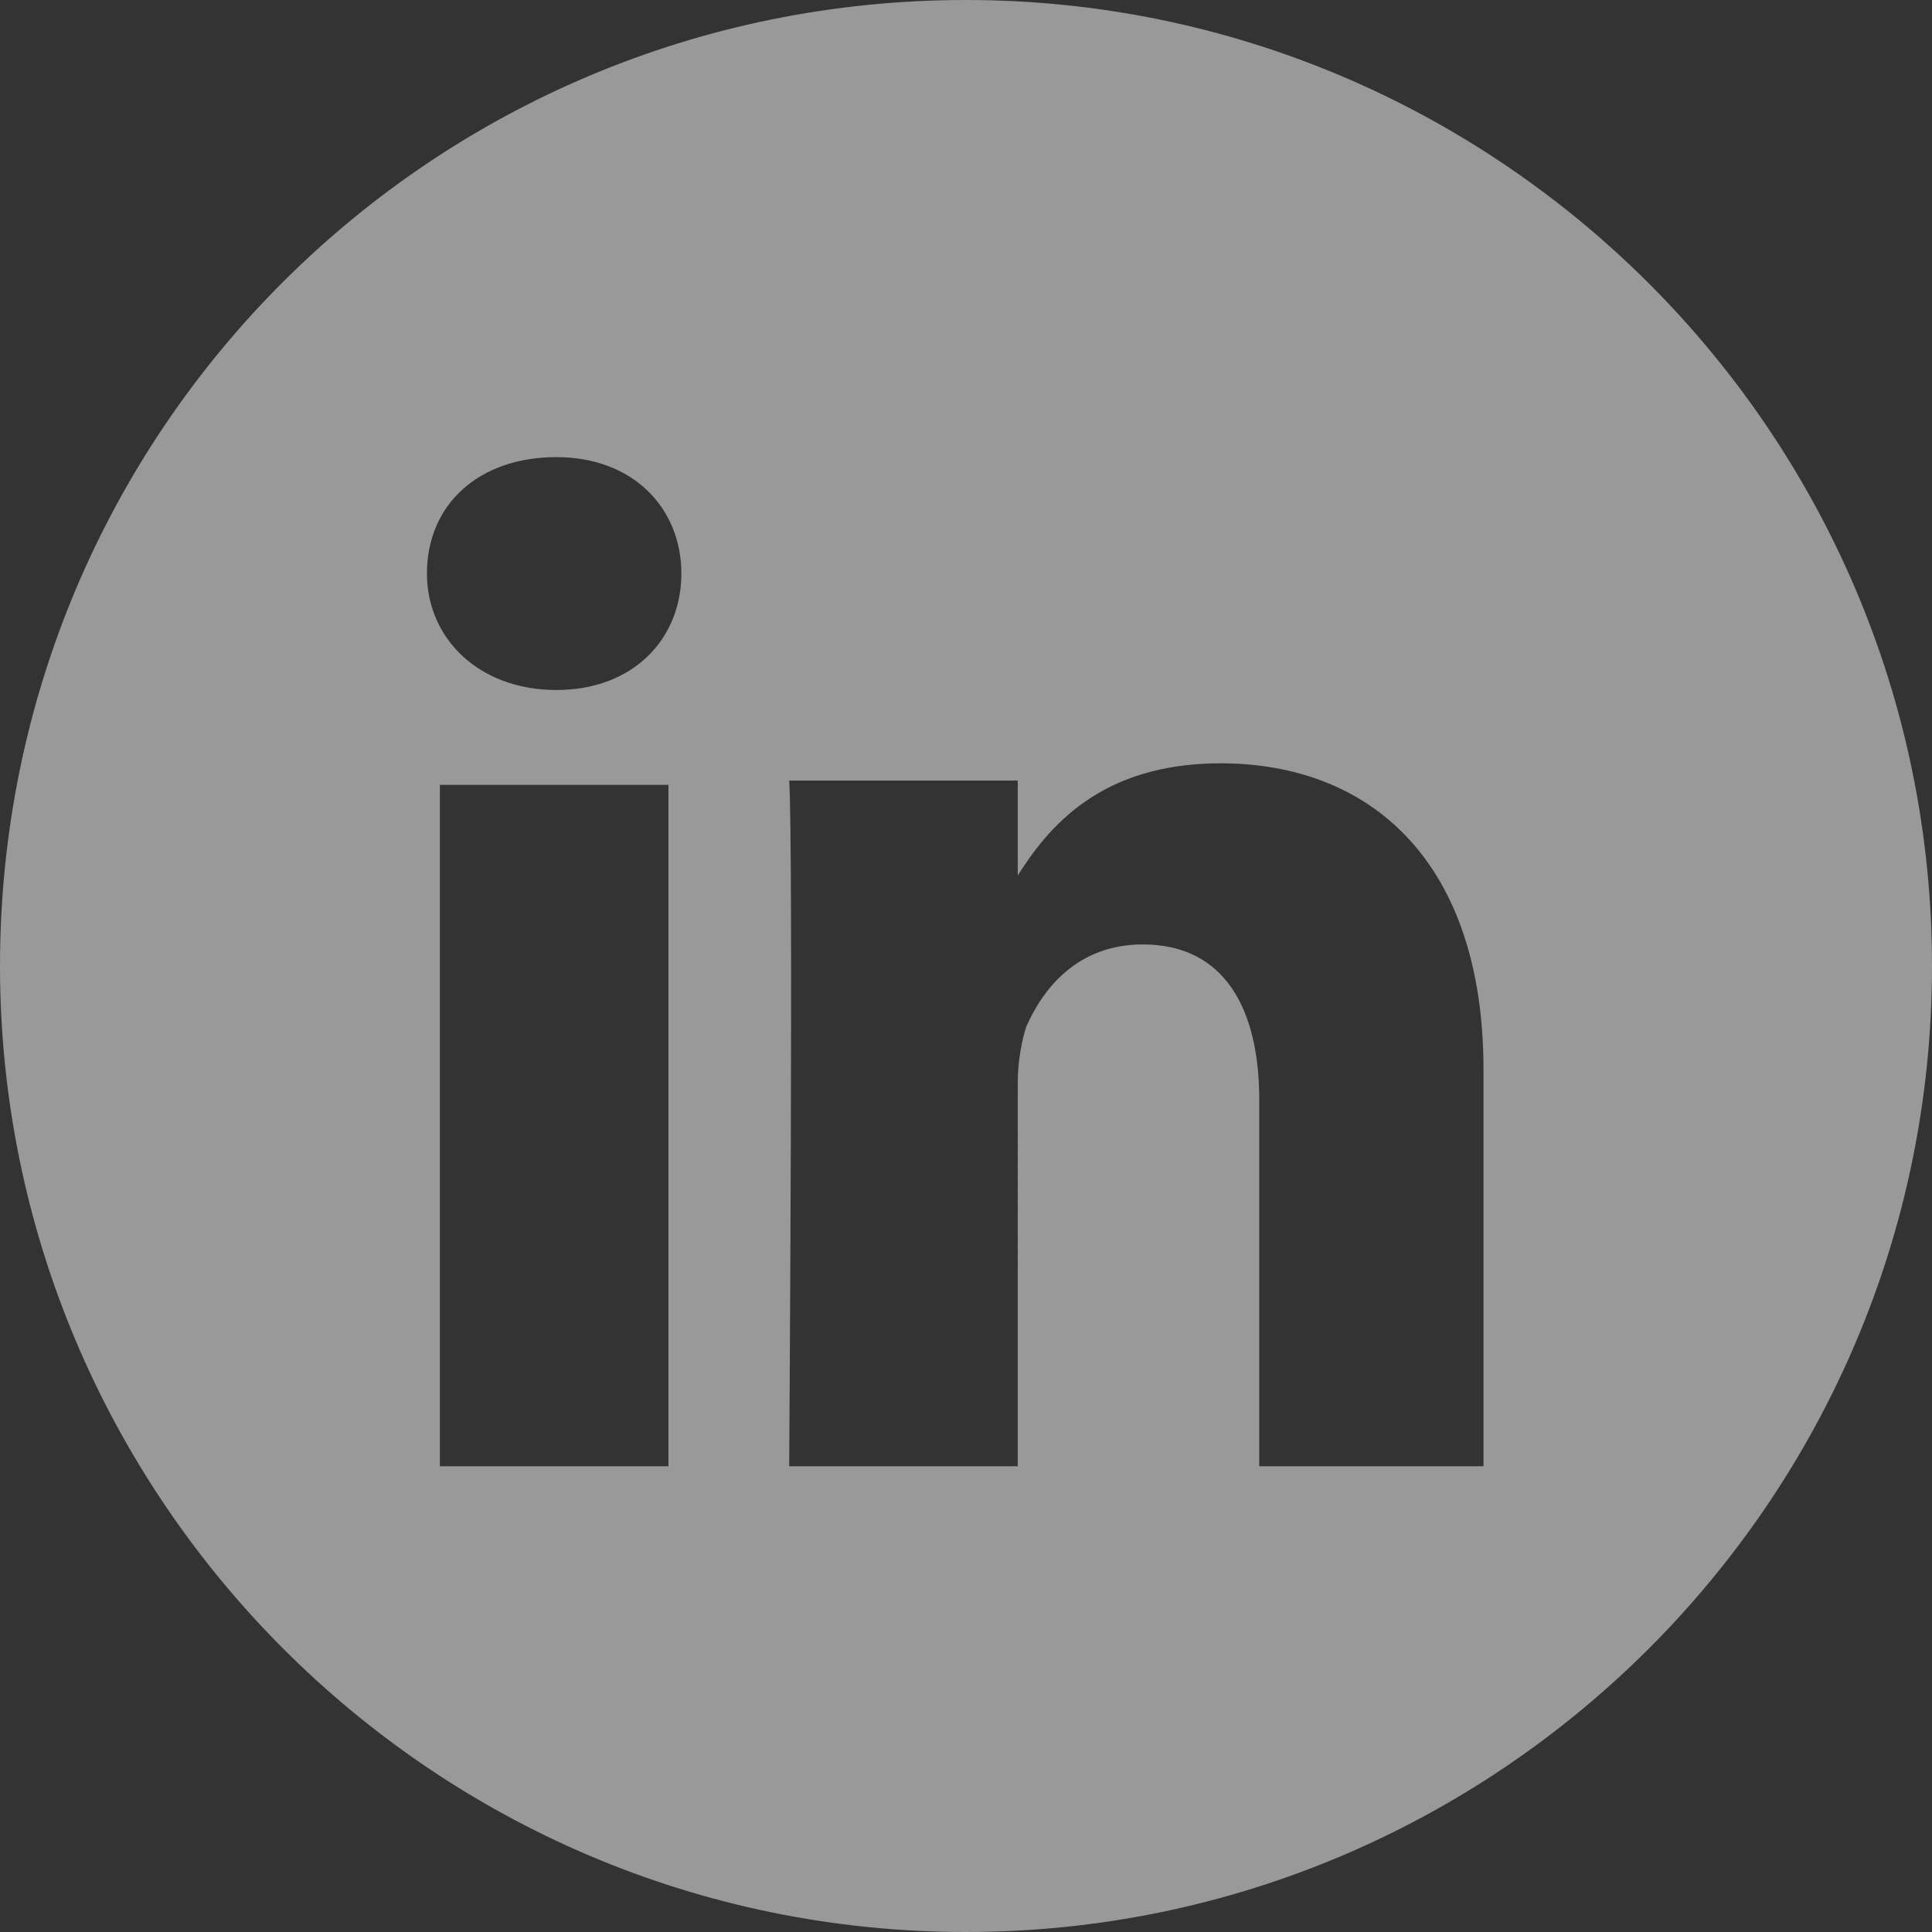 <?xml version="1.0" encoding="utf-8"?>
<!-- Generator: Adobe Illustrator 25.2.0, SVG Export Plug-In . SVG Version: 6.00 Build 0)  -->
<svg version="1.1" id="Layer_1" xmlns="http://www.w3.org/2000/svg" xmlns:xlink="http://www.w3.org/1999/xlink" x="0px" y="0px"
	 width="44.8px" height="44.8px" viewBox="0 0 44.8 44.8" style="enable-background:new 0 0 44.8 44.8;" xml:space="preserve">
<rect x="0" y="0" width="44.8" height="44.8" fill="#333333" stroke="none"/>
<style type="text/css">
	.st0{opacity:0.5;}
	.st1{clip-path:url(#SVGID_2_);fill:#FFFFFF;}
</style>
<g class="st0">
	<g>
		<defs>
			<rect id="SVGID_1_" width="44.8" height="44.8"/>
		</defs>
		<clipPath id="SVGID_2_">
			<use xlink:href="#SVGID_1_"  style="overflow:visible;"/>
		</clipPath>
		<path class="st1" d="M22.4,0C10,0,0,10,0,22.4c0,12.3,10,22.4,22.4,22.4c12.3,0,22.4-10,22.4-22.4C44.8,10,34.7,0,22.4,0 M15.5,34
			h-5.3V18.2h5.3V34z M12.9,16L12.9,16c-1.8,0-3-1.2-3-2.7c0-1.6,1.2-2.7,3-2.7c1.8,0,2.9,1.2,2.9,2.7C15.8,14.8,14.7,16,12.9,16
			 M34.5,34h-5.3v-8.5c0-2.1-0.8-3.6-2.7-3.6c-1.5,0-2.3,1-2.7,1.9c-0.1,0.3-0.2,0.8-0.2,1.3V34h-5.3c0,0,0.1-14.4,0-15.9h5.3v2.2
			c0.7-1.1,1.9-2.6,4.7-2.6c3.5,0,6.1,2.3,6.1,7.1V34z"/>
	</g>
</g>
</svg>
